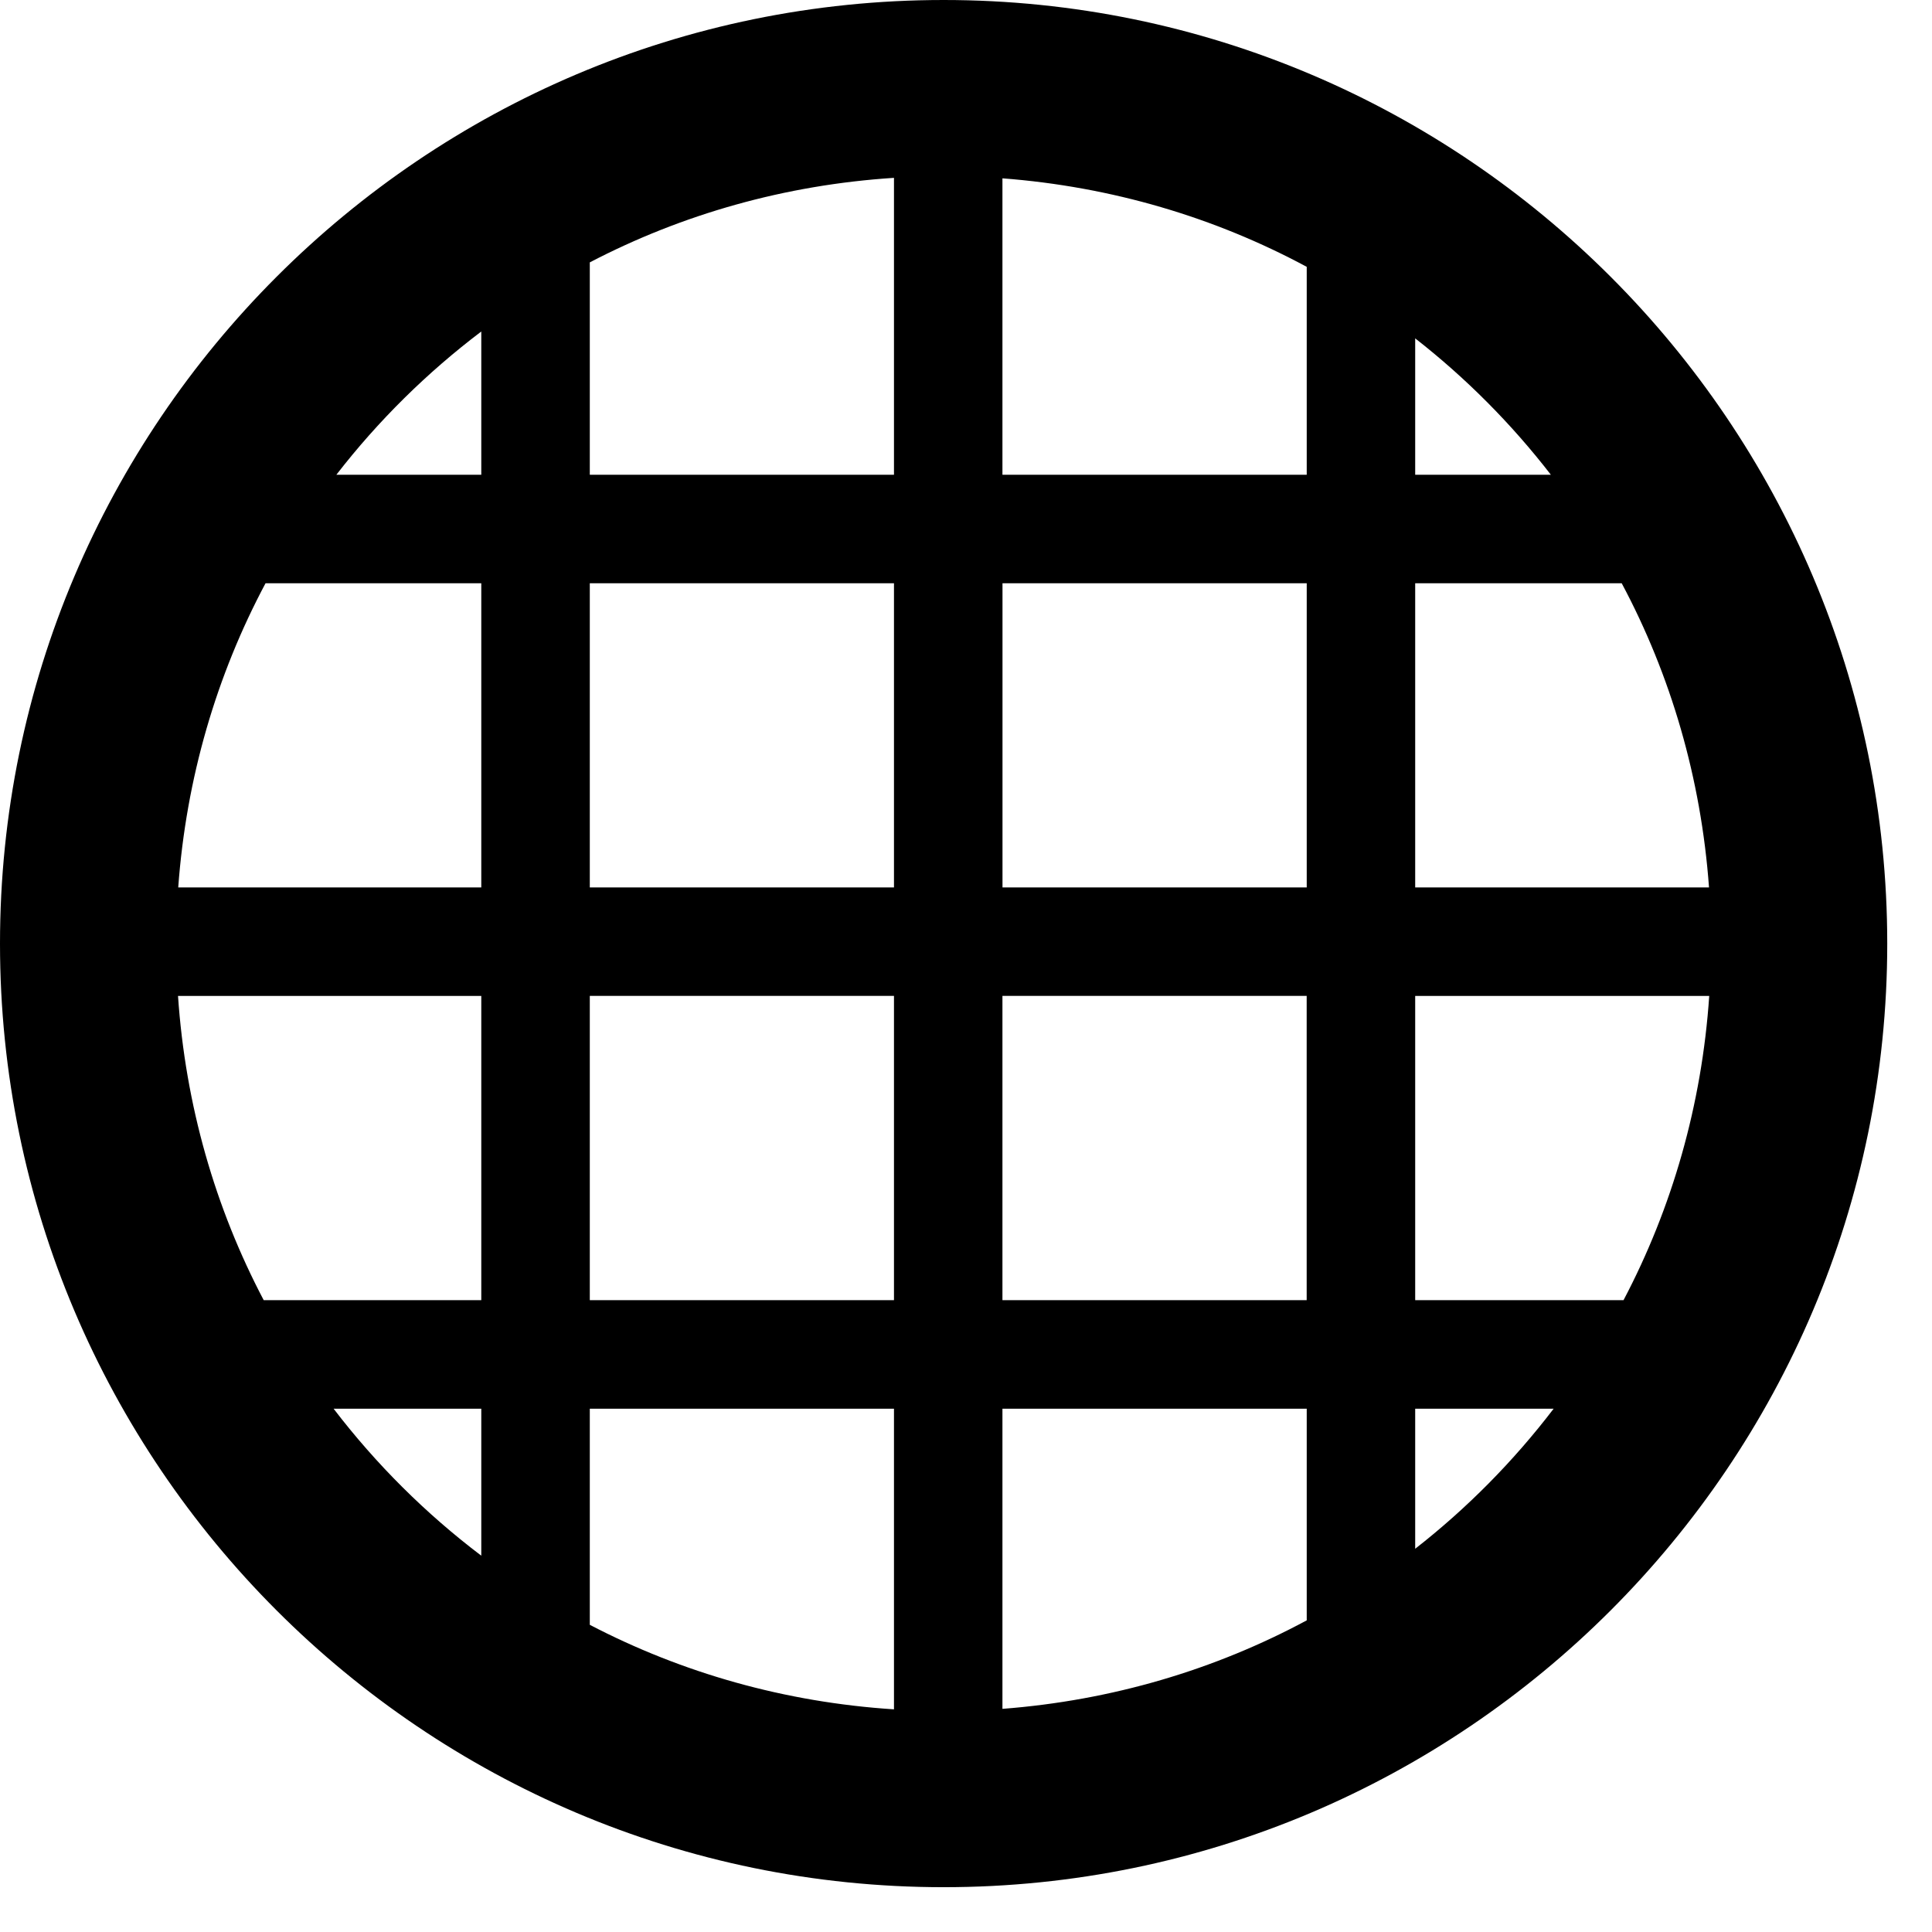 <?xml version="1.0" encoding="UTF-8" standalone="no"?><!DOCTYPE svg PUBLIC "-//W3C//DTD SVG 1.1//EN" "http://www.w3.org/Graphics/SVG/1.1/DTD/svg11.dtd"><svg width="100%" height="100%" viewBox="0 0 36 36" version="1.1" xmlns="http://www.w3.org/2000/svg" xmlns:xlink="http://www.w3.org/1999/xlink" xml:space="preserve" xmlns:serif="http://www.serif.com/" style="fill-rule:evenodd;clip-rule:evenodd;stroke-linejoin:round;stroke-miterlimit:2;"><path d="M17.583,35.165c-9.695,-0 -17.583,-7.887 -17.583,-17.583c-0,-9.695 7.888,-17.582 17.583,-17.582c9.696,0 17.583,7.887 17.583,17.582c-0,9.696 -7.887,17.583 -17.583,17.583m11.367,-8.916l-2.58,-0l-0,2.61c0.968,-0.756 1.834,-1.633 2.58,-2.61m-10.271,-2.022l5.669,-0l-0,-5.67l-5.669,0l-0,5.67Zm5.67,-13.359l-5.669,0l-0,5.668l5.669,0l-0,-5.668Zm-5.67,15.381l-0,5.593c2.037,-0.156 3.958,-0.728 5.67,-1.649l-0,-3.944l-5.67,-0Zm-0,-17.403l5.67,0l-0,-3.874c-1.712,-0.921 -3.633,-1.494 -5.67,-1.649l-0,5.523Zm7.691,-2.541l-0,2.541l2.528,0c-0.734,-0.949 -1.582,-1.802 -2.528,-2.541m-0,4.563l-0,5.668l5.475,0c-0.148,-2.036 -0.713,-3.956 -1.627,-5.668l-3.848,0Zm-0,7.69l-0,5.669l3.882,-0c0.903,-1.715 1.459,-3.635 1.597,-5.669l-5.479,0Zm-15.38,-2.022l5.668,0l-0,-5.668l-5.668,0l-0,5.668Zm5.668,-7.69l-0,-5.532c-2.033,0.131 -3.952,0.68 -5.668,1.575l-0,3.957l5.668,0Zm-5.668,15.381l5.668,-0l-0,-5.67l-5.668,0l-0,5.67Zm-0,2.022l-0,4.027c1.716,0.895 3.635,1.444 5.668,1.575l-0,-5.602l-5.668,-0Zm-6.042,-15.381c-0.913,1.712 -1.479,3.632 -1.627,5.668l5.647,0l-0,-5.668l-4.02,0Zm4.02,-2.022l-0,-2.669c-1.014,0.768 -1.922,1.664 -2.7,2.669l2.7,0Zm-5.651,9.712c0.138,2.034 0.694,3.954 1.597,5.669l4.054,-0l-0,-5.669l-5.651,0Zm2.899,7.691c0.79,1.033 1.715,1.954 2.752,2.739l-0,-2.739l-2.752,-0Z" style="fill-rule:nonzero;"/></svg>